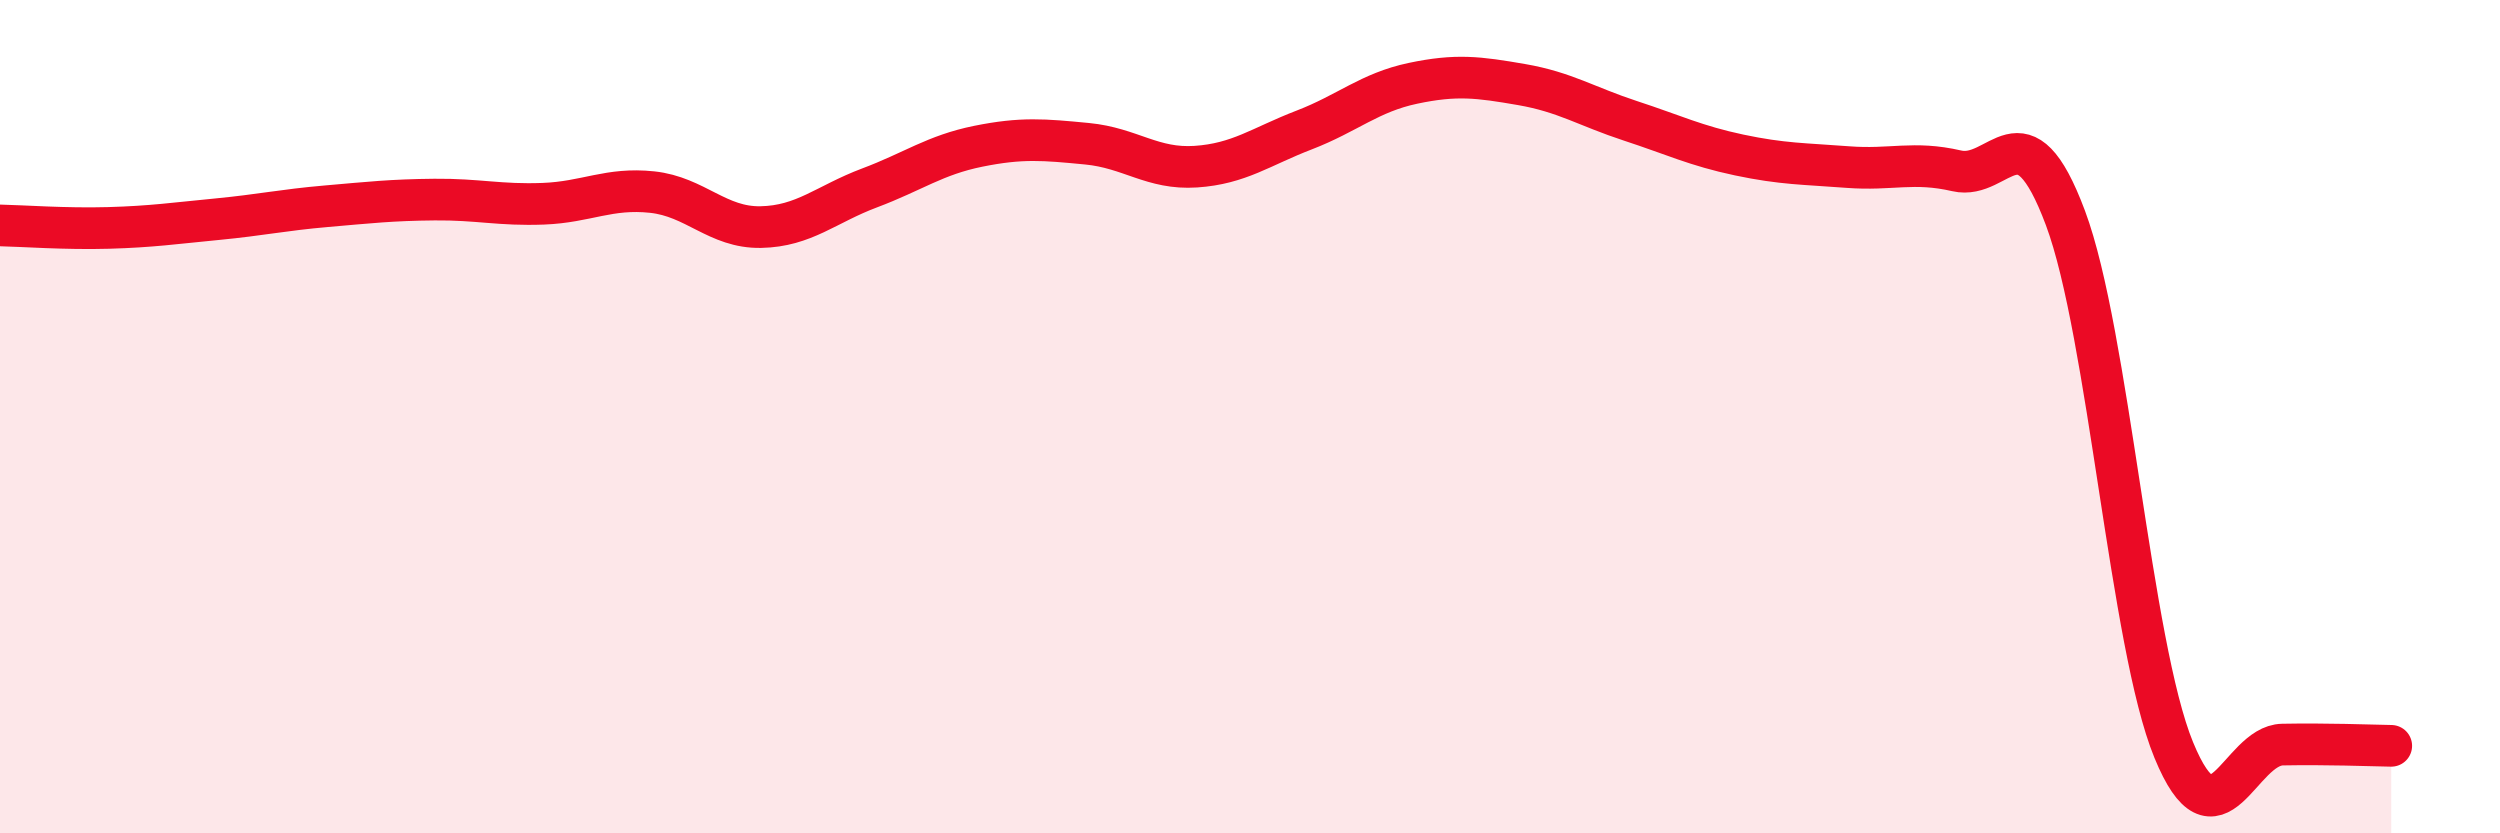 
    <svg width="60" height="20" viewBox="0 0 60 20" xmlns="http://www.w3.org/2000/svg">
      <path
        d="M 0,5.41 C 0.52,5.42 1.57,5.5 2.61,5.47 C 3.65,5.44 4.18,5.36 5.22,5.26 C 6.26,5.16 6.79,5.04 7.83,4.95 C 8.87,4.86 9.39,4.8 10.43,4.79 C 11.47,4.78 12,4.93 13.04,4.89 C 14.08,4.85 14.61,4.5 15.65,4.61 C 16.69,4.72 17.22,5.47 18.26,5.45 C 19.3,5.43 19.83,4.9 20.87,4.51 C 21.91,4.12 22.44,3.72 23.48,3.51 C 24.52,3.3 25.05,3.35 26.09,3.45 C 27.13,3.55 27.66,4.07 28.7,4 C 29.74,3.93 30.26,3.52 31.3,3.12 C 32.34,2.72 32.87,2.22 33.91,2 C 34.95,1.78 35.48,1.85 36.52,2.03 C 37.56,2.21 38.09,2.56 39.13,2.9 C 40.17,3.24 40.7,3.5 41.74,3.72 C 42.78,3.94 43.31,3.93 44.35,4.01 C 45.39,4.09 45.92,3.86 46.96,4.1 C 48,4.34 48.53,2.45 49.57,5.23 C 50.61,8.01 51.13,15.47 52.17,18 C 53.21,20.53 53.74,17.89 54.78,17.87 C 55.82,17.85 56.87,17.89 57.39,17.9L57.39 20L0 20Z"
        fill="#EB0A25"
        opacity="0.1"
        stroke-linecap="round"
        stroke-linejoin="round"
      />
      <path
        d="M 0,5.41 C 0.52,5.42 1.57,5.5 2.61,5.47 C 3.65,5.44 4.18,5.36 5.22,5.26 C 6.26,5.16 6.79,5.04 7.83,4.95 C 8.87,4.86 9.39,4.8 10.43,4.79 C 11.47,4.78 12,4.93 13.04,4.89 C 14.08,4.85 14.61,4.5 15.65,4.61 C 16.69,4.72 17.22,5.47 18.26,5.45 C 19.3,5.43 19.83,4.9 20.87,4.51 C 21.91,4.12 22.44,3.72 23.48,3.51 C 24.52,3.3 25.05,3.35 26.09,3.45 C 27.13,3.55 27.66,4.07 28.7,4 C 29.74,3.93 30.26,3.52 31.3,3.12 C 32.34,2.72 32.87,2.22 33.91,2 C 34.95,1.78 35.48,1.85 36.52,2.03 C 37.56,2.21 38.09,2.56 39.13,2.9 C 40.17,3.24 40.7,3.5 41.74,3.72 C 42.78,3.94 43.31,3.93 44.35,4.01 C 45.39,4.09 45.92,3.86 46.96,4.1 C 48,4.34 48.53,2.45 49.57,5.23 C 50.61,8.01 51.13,15.47 52.17,18 C 53.21,20.53 53.74,17.89 54.78,17.87 C 55.82,17.85 56.87,17.89 57.39,17.9"
        stroke="#EB0A25"
        stroke-width="1"
        fill="none"
        stroke-linecap="round"
        stroke-linejoin="round"
      />
    </svg>
  